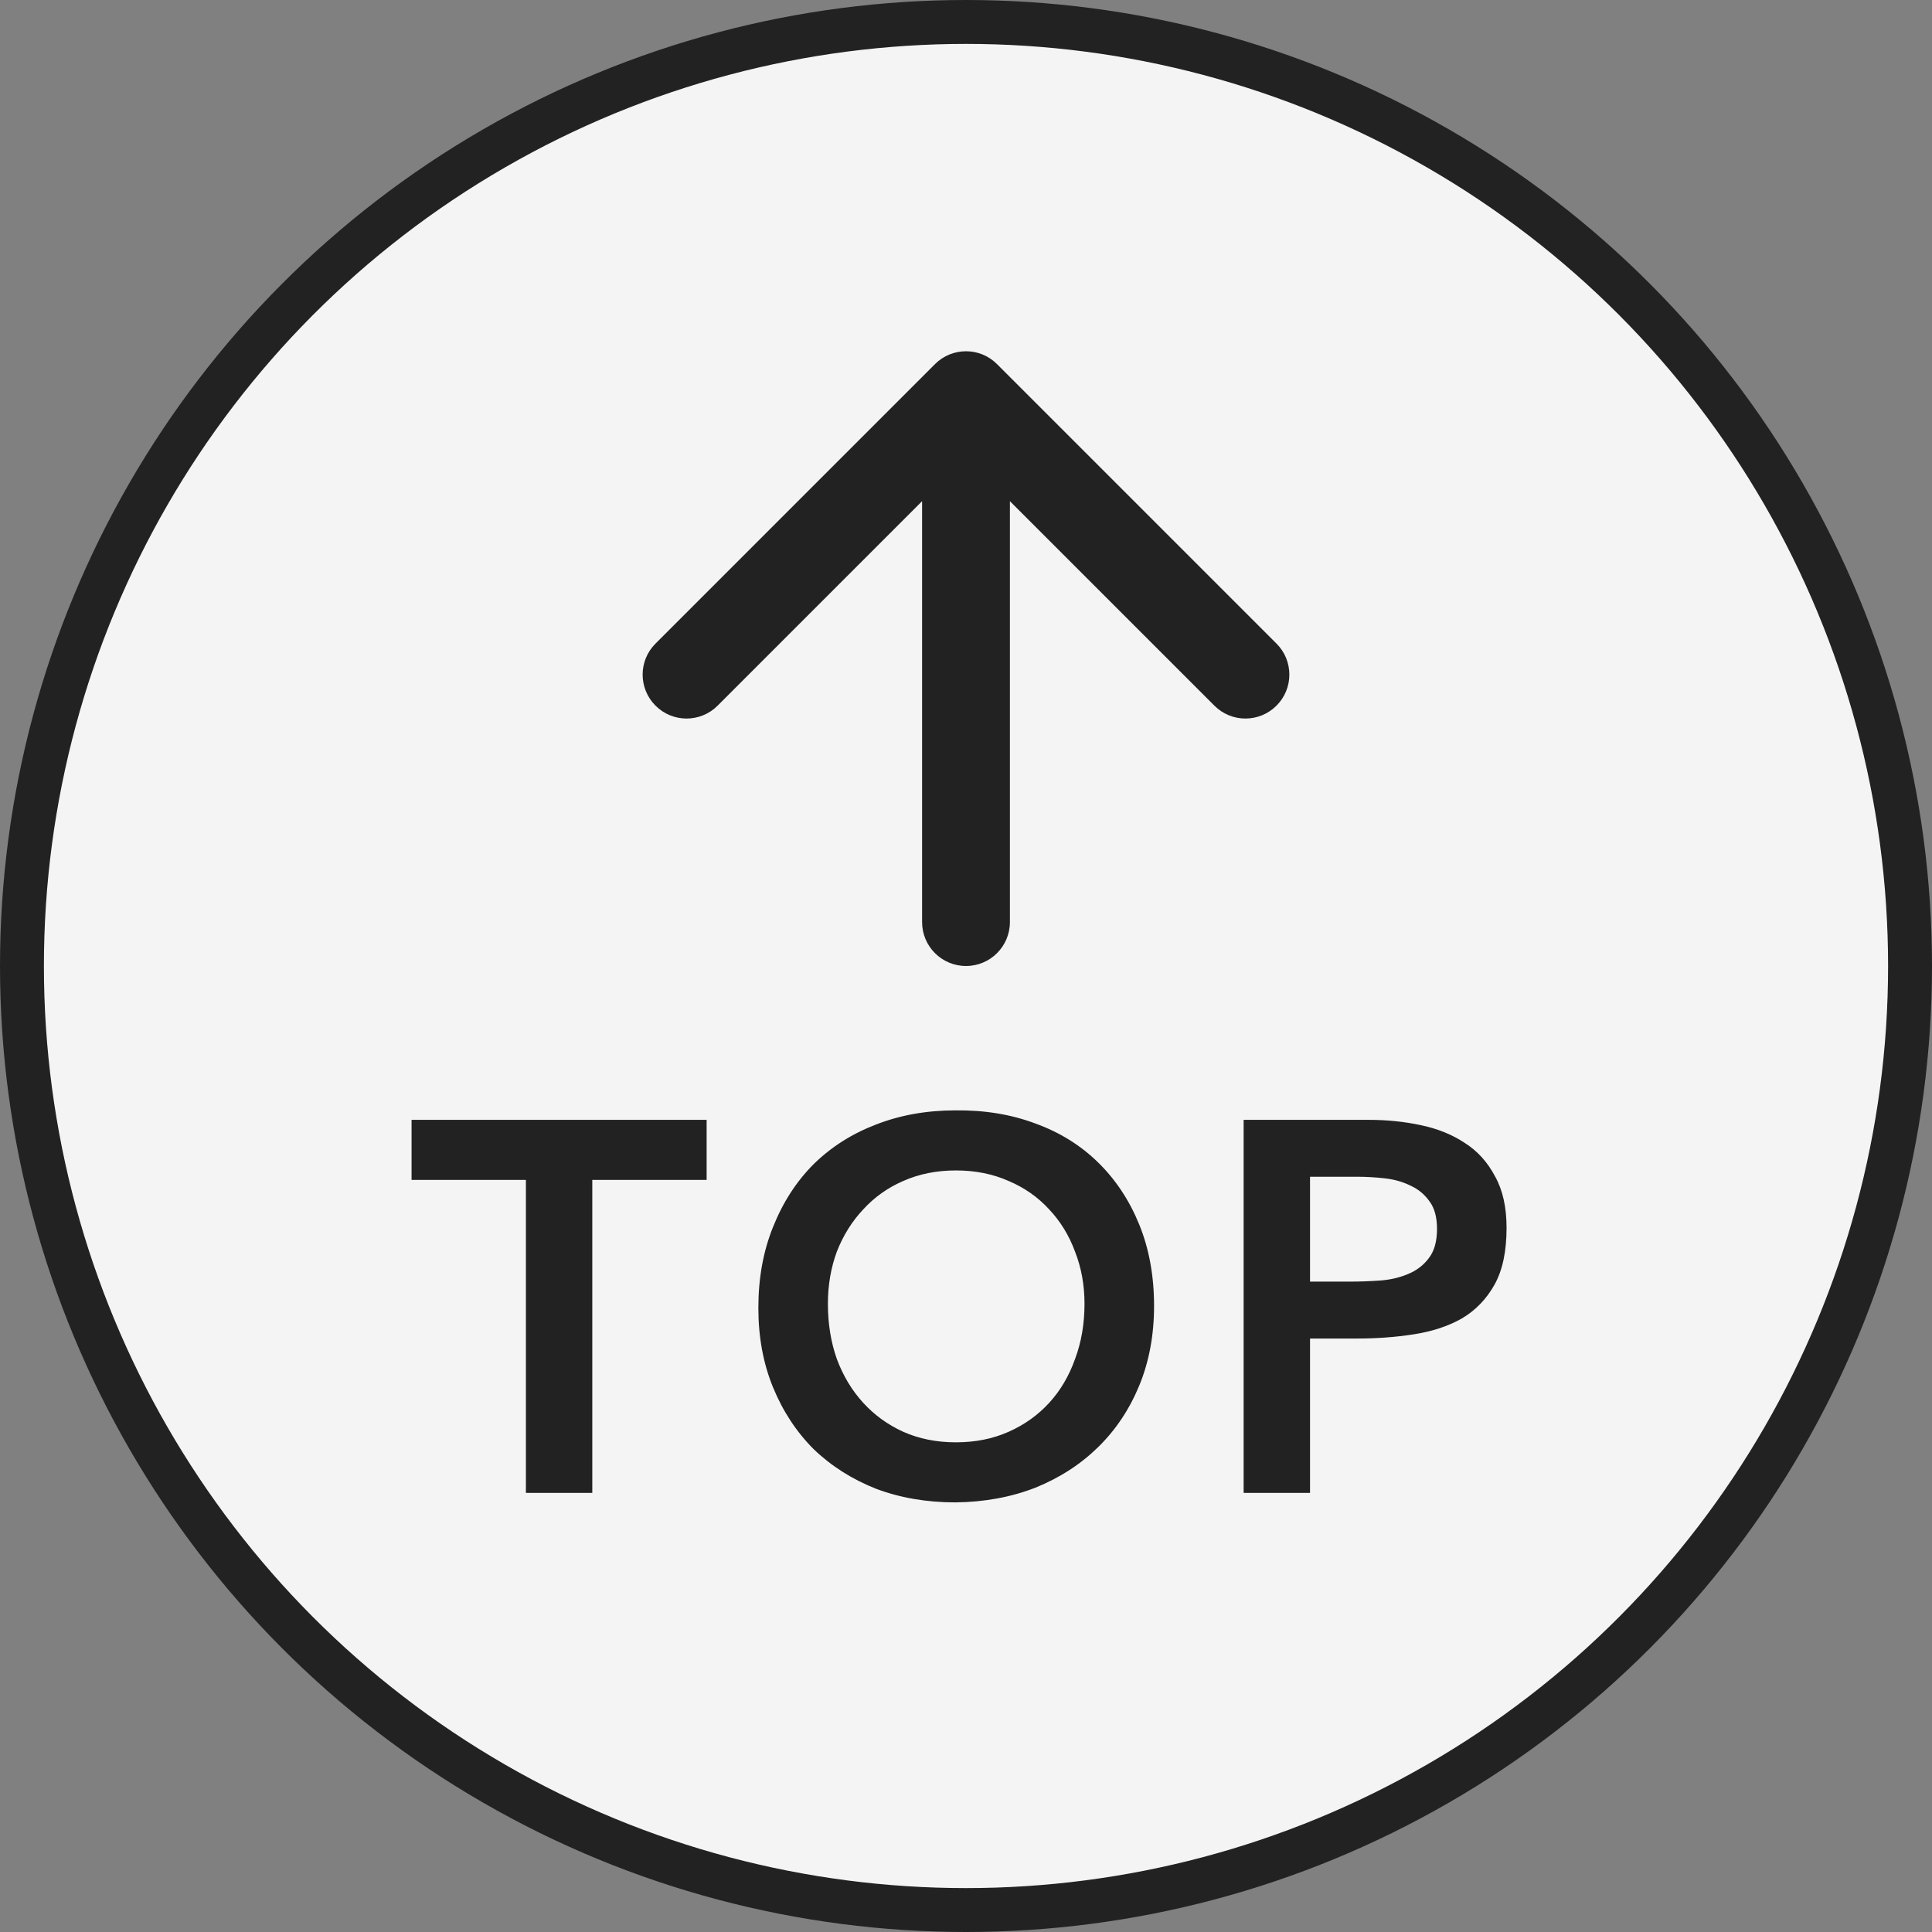 <svg width="44" height="44" viewBox="0 0 44 44" fill="none" xmlns="http://www.w3.org/2000/svg">
<rect x="0" y="0" width="44" height="44" fill="#808080" stroke="none"/>
<circle cx="22" cy="22" r="21.5" transform="rotate(-180 22 22)" fill="#F4F4F4" stroke="#222222"/>
<path d="M21 21C21 21.552 21.448 22 22 22C22.552 22 23 21.552 23 21L21 21ZM22.707 8.293C22.317 7.902 21.683 7.902 21.293 8.293L14.929 14.657C14.538 15.047 14.538 15.681 14.929 16.071C15.319 16.462 15.953 16.462 16.343 16.071L22 10.414L27.657 16.071C28.047 16.462 28.68 16.462 29.071 16.071C29.462 15.681 29.462 15.047 29.071 14.657L22.707 8.293ZM23 21L23 9L21 9L21 21L23 21Z" fill="#222222"/>
<path d="M11.977 26.872H9.373V25.504H16.093V26.872H13.489V34H11.977V26.872ZM17.271 29.788C17.271 29.108 17.383 28.492 17.607 27.94C17.831 27.38 18.139 26.904 18.531 26.512C18.931 26.12 19.403 25.82 19.947 25.612C20.499 25.396 21.103 25.288 21.759 25.288C22.423 25.28 23.031 25.38 23.583 25.588C24.135 25.788 24.611 26.084 25.011 26.476C25.411 26.868 25.723 27.34 25.947 27.892C26.171 28.444 26.283 29.06 26.283 29.74C26.283 30.404 26.171 31.008 25.947 31.552C25.723 32.096 25.411 32.564 25.011 32.956C24.611 33.348 24.135 33.656 23.583 33.88C23.031 34.096 22.423 34.208 21.759 34.216C21.103 34.216 20.499 34.112 19.947 33.904C19.403 33.688 18.931 33.388 18.531 33.004C18.139 32.612 17.831 32.144 17.607 31.6C17.383 31.056 17.271 30.452 17.271 29.788ZM18.855 29.692C18.855 30.148 18.923 30.568 19.059 30.952C19.203 31.336 19.403 31.668 19.659 31.948C19.915 32.228 20.219 32.448 20.571 32.608C20.931 32.768 21.331 32.848 21.771 32.848C22.211 32.848 22.611 32.768 22.971 32.608C23.331 32.448 23.639 32.228 23.895 31.948C24.151 31.668 24.347 31.336 24.483 30.952C24.627 30.568 24.699 30.148 24.699 29.692C24.699 29.268 24.627 28.872 24.483 28.504C24.347 28.136 24.151 27.816 23.895 27.544C23.639 27.264 23.331 27.048 22.971 26.896C22.611 26.736 22.211 26.656 21.771 26.656C21.331 26.656 20.931 26.736 20.571 26.896C20.219 27.048 19.915 27.264 19.659 27.544C19.403 27.816 19.203 28.136 19.059 28.504C18.923 28.872 18.855 29.268 18.855 29.692ZM28.323 25.504H31.179C31.587 25.504 31.979 25.544 32.355 25.624C32.739 25.704 33.075 25.84 33.363 26.032C33.651 26.216 33.879 26.468 34.047 26.788C34.223 27.1 34.311 27.492 34.311 27.964C34.311 28.5 34.219 28.932 34.035 29.26C33.851 29.588 33.603 29.844 33.291 30.028C32.979 30.204 32.615 30.324 32.199 30.388C31.791 30.452 31.363 30.484 30.915 30.484H29.835V34H28.323V25.504ZM30.747 29.188C30.963 29.188 31.187 29.18 31.419 29.164C31.651 29.148 31.863 29.1 32.055 29.02C32.255 28.94 32.415 28.82 32.535 28.66C32.663 28.5 32.727 28.276 32.727 27.988C32.727 27.724 32.671 27.516 32.559 27.364C32.447 27.204 32.303 27.084 32.127 27.004C31.951 26.916 31.755 26.86 31.539 26.836C31.323 26.812 31.115 26.8 30.915 26.8H29.835V29.188H30.747Z" fill="#222222"/>
</svg>
